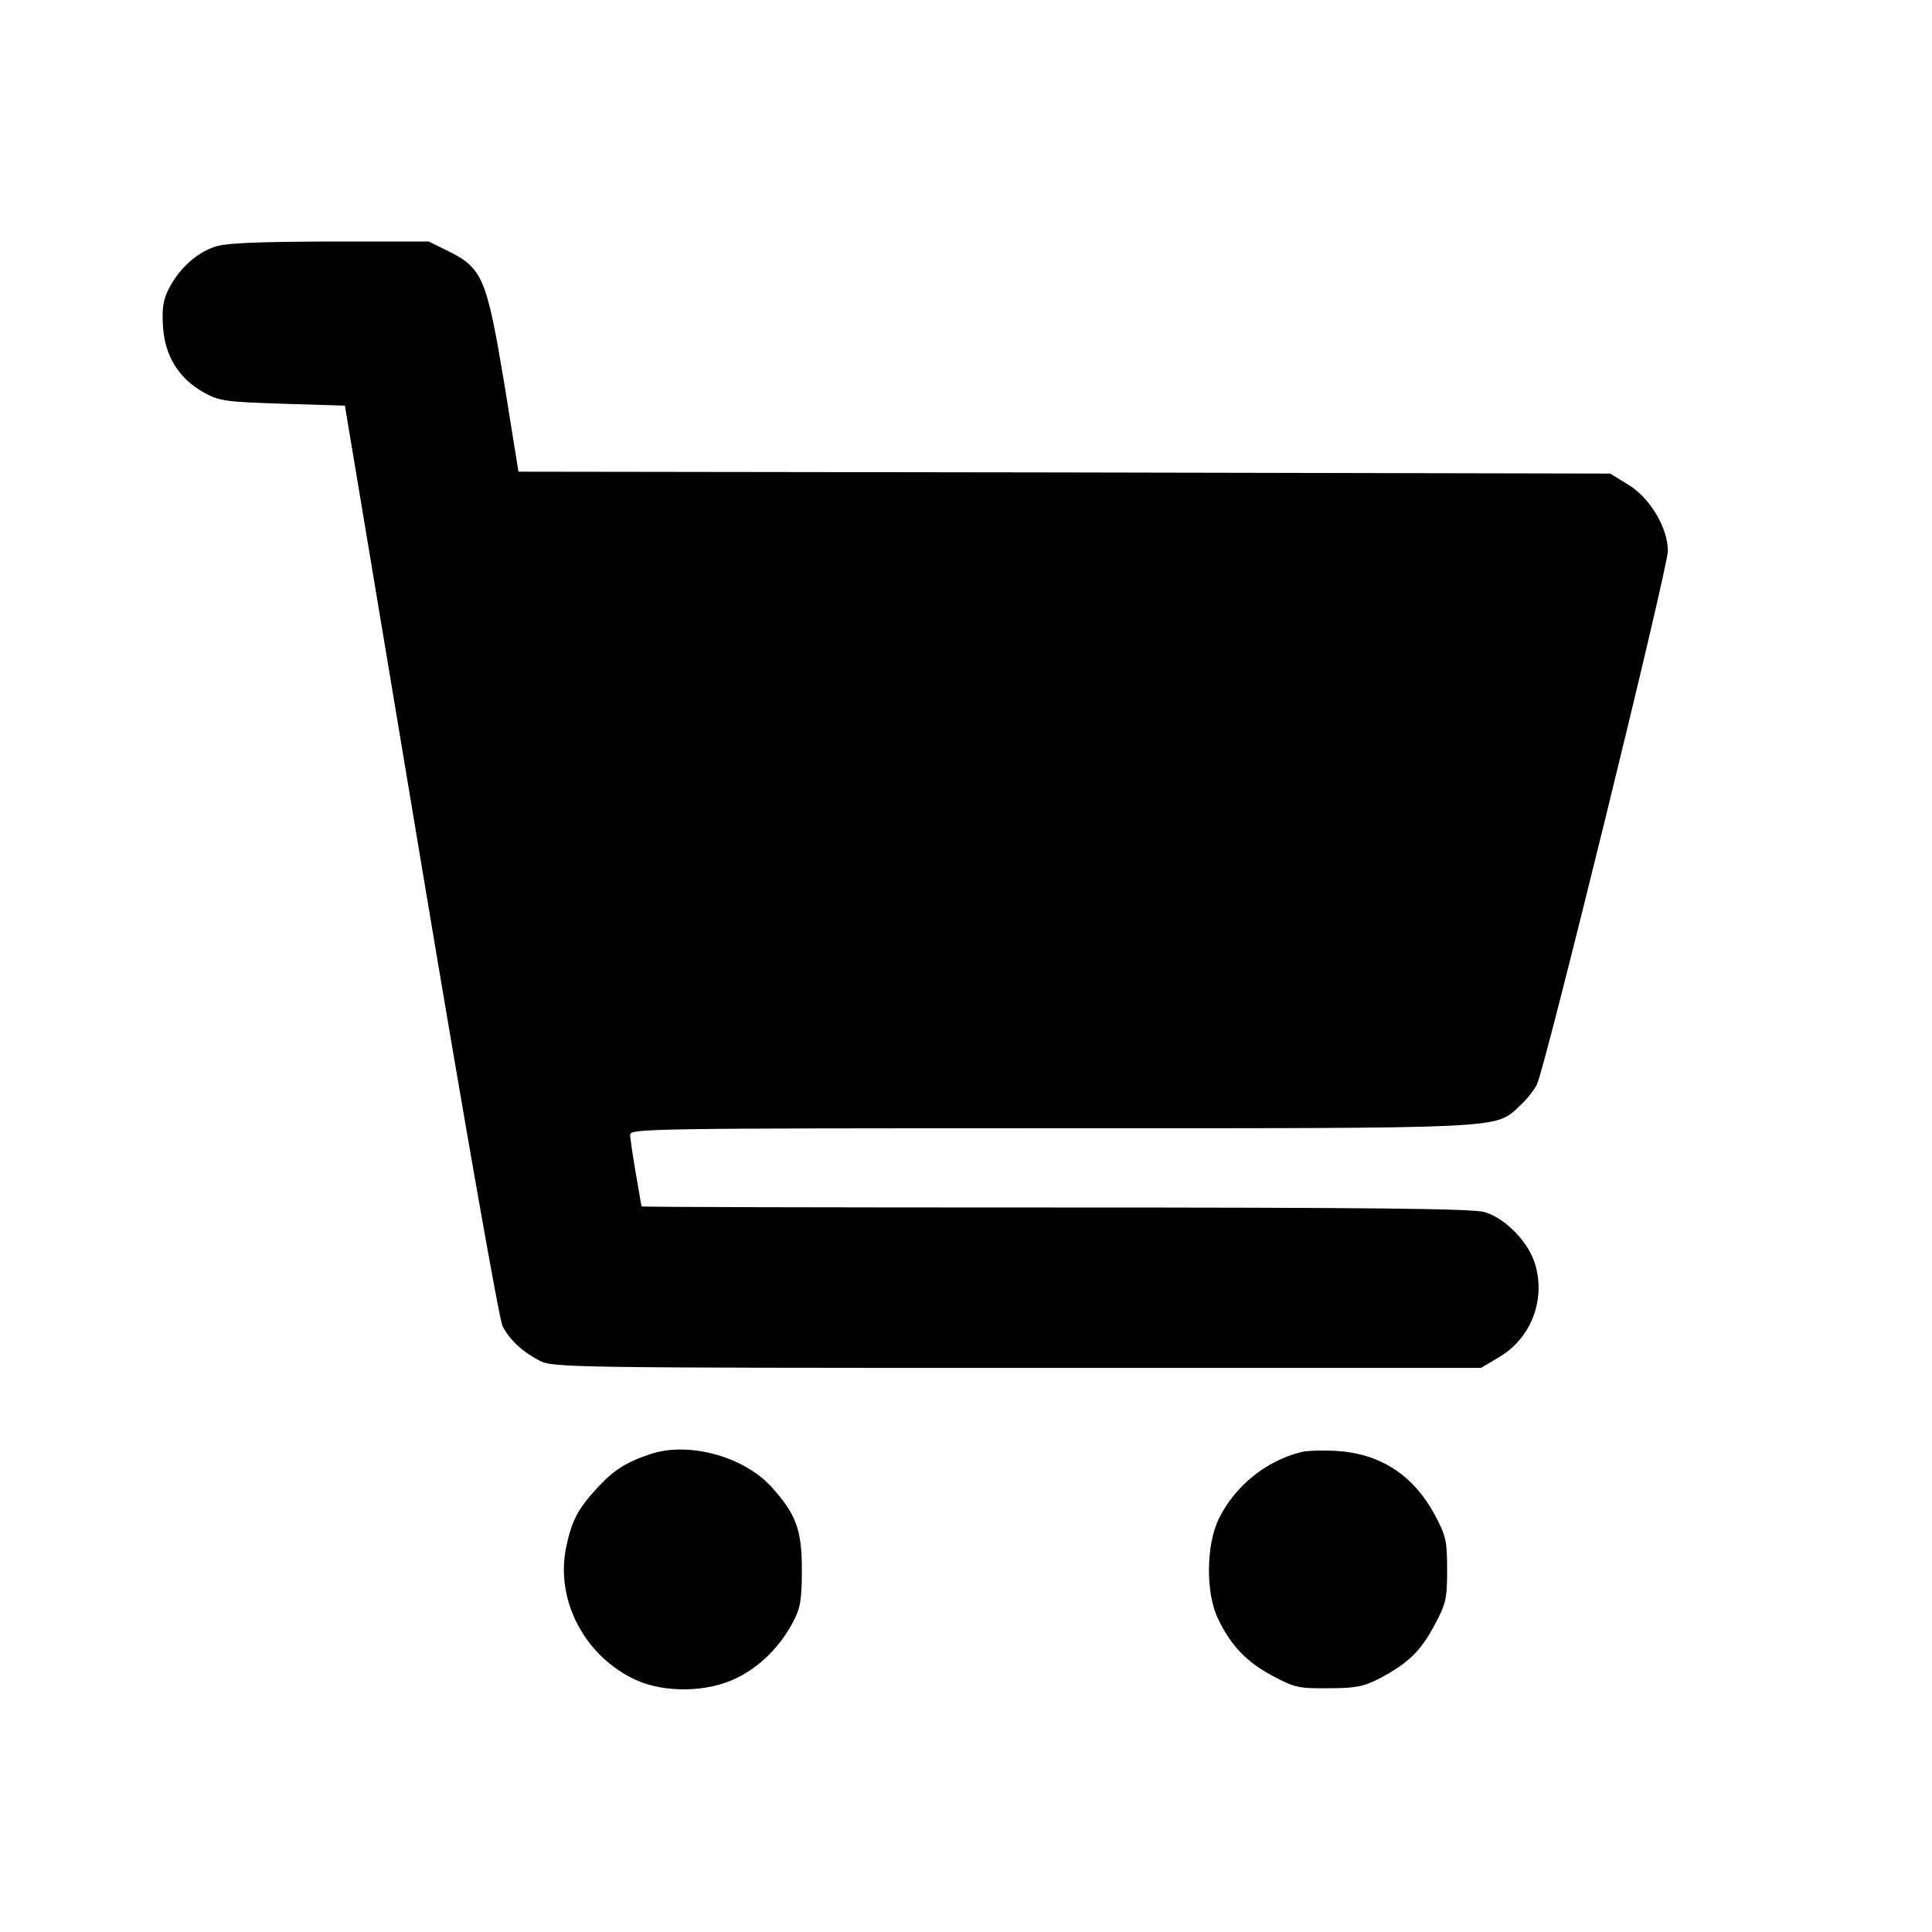 <?xml version="1.0" standalone="no"?>
<!DOCTYPE svg PUBLIC "-//W3C//DTD SVG 20010904//EN"
 "http://www.w3.org/TR/2001/REC-SVG-20010904/DTD/svg10.dtd">
<svg version="1.0" xmlns="http://www.w3.org/2000/svg"
 width="512pt" height="512pt" viewBox="0 0 512 512"
 preserveAspectRatio="xMidYMid meet">

<g transform="translate(0,512) scale(0.1,-0.1)"
fill="#000000" stroke="none">
<path d="M566 4465 c-47 -17 -91 -57 -118 -109 -16 -31 -19 -53 -16 -102 5
-78 42 -137 108 -174 41 -23 58 -25 210 -30 l164 -5 201 -1205 c119 -714 208
-1217 217 -1235 20 -37 52 -67 98 -91 34 -18 83 -19 1265 -19 l1230 0 47 28
c84 49 124 149 97 244 -16 59 -78 124 -135 141 -32 9 -299 12 -1138 12 -603 0
-1096 1 -1096 3 0 1 -7 40 -15 87 -8 47 -15 93 -15 103 0 16 60 17 1113 17
1218 0 1178 -2 1243 58 18 16 39 42 47 58 21 41 347 1368 347 1414 0 61 -47
140 -104 175 l-49 30 -1447 3 -1446 2 -38 236 c-46 275 -57 303 -147 348 l-53
26 -265 0 c-200 -1 -276 -4 -305 -15z"/>
<path d="M1725 1267 c-66 -22 -99 -43 -142 -90 -52 -56 -68 -87 -83 -159 -28
-140 50 -288 185 -350 76 -35 191 -33 267 5 62 30 115 83 150 149 19 36 23 58
23 138 0 106 -15 147 -81 220 -73 80 -218 120 -319 87z"/>
<path d="M3445 1271 c-92 -24 -173 -90 -215 -176 -34 -69 -35 -198 -2 -265 34
-71 75 -114 144 -151 58 -31 70 -34 148 -33 72 0 93 4 136 26 75 40 107 70
145 140 31 58 34 70 34 148 0 78 -3 90 -34 148 -57 104 -144 160 -260 167 -36
2 -79 1 -96 -4z"/>
</g>
</svg>
